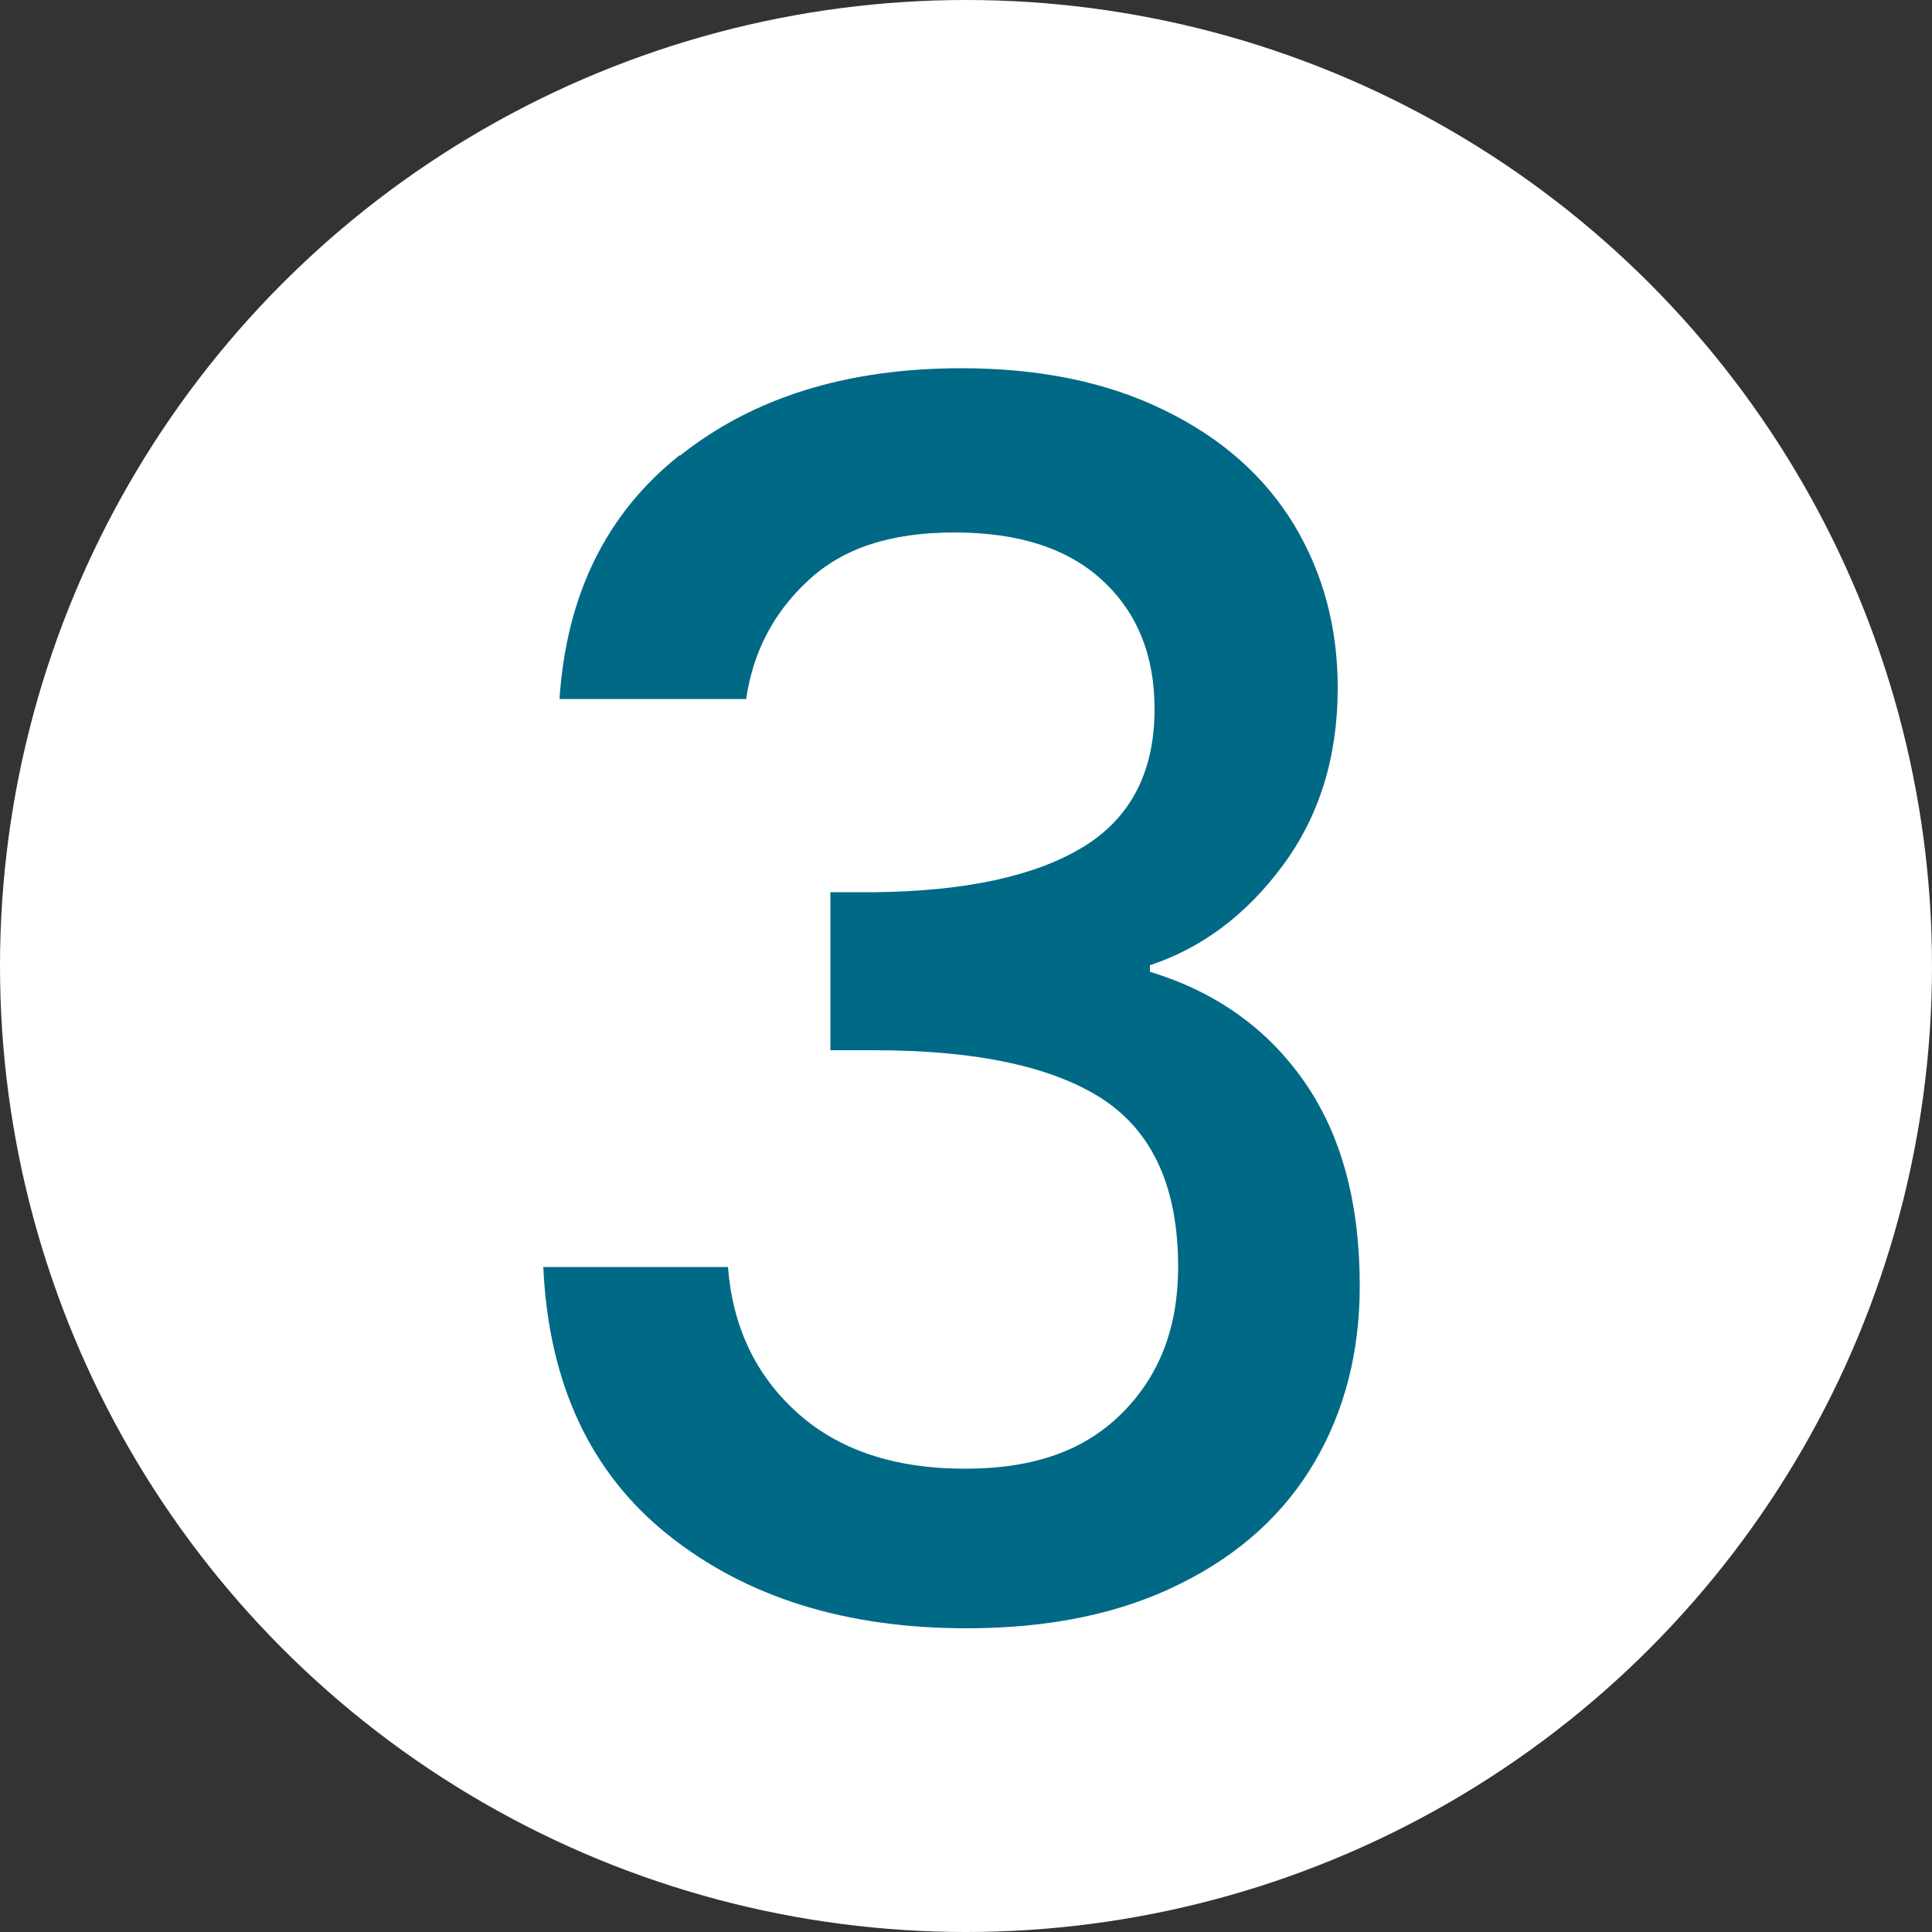 <?xml version="1.0" encoding="UTF-8"?><svg id="Ebene_1" xmlns="http://www.w3.org/2000/svg" viewBox="0 0 50 50"><rect x="0" y="0" width="50" height="50" fill="#333333" stroke="none"/><defs><style>.cls-1{fill:#fff;}.cls-2{fill:#006986;}</style></defs><circle class="cls-1" cx="25" cy="25" r="25"/><path class="cls-2" d="M17.6,11.79c1.9-1.51,4.33-2.26,7.28-2.26,2.03,0,3.78.36,5.26,1.09,1.48.72,2.59,1.71,3.35,2.96.75,1.25,1.13,2.65,1.13,4.22,0,1.8-.48,3.33-1.43,4.61s-2.1,2.13-3.43,2.57v.17c1.71.52,3.04,1.47,4,2.85.96,1.38,1.43,3.14,1.43,5.28,0,1.71-.39,3.23-1.17,4.56-.78,1.33-1.94,2.39-3.48,3.15-1.54.77-3.38,1.15-5.52,1.15-3.13,0-5.7-.8-7.72-2.41-2.02-1.61-3.1-3.92-3.24-6.94h4.78c.12,1.54.71,2.79,1.78,3.76,1.07.97,2.52,1.46,4.35,1.46s3.13-.49,4.09-1.46c.96-.97,1.43-2.22,1.43-3.76,0-2.03-.64-3.47-1.93-4.33-1.29-.85-3.27-1.28-5.94-1.28h-1.13v-4.09h1.17c2.35-.03,4.14-.42,5.37-1.17,1.23-.75,1.85-1.94,1.85-3.57,0-1.39-.45-2.5-1.35-3.33s-2.17-1.24-3.83-1.24-2.89.41-3.78,1.24c-.9.83-1.43,1.85-1.61,3.07h-4.83c.18-2.7,1.21-4.8,3.11-6.31Z"/></svg>